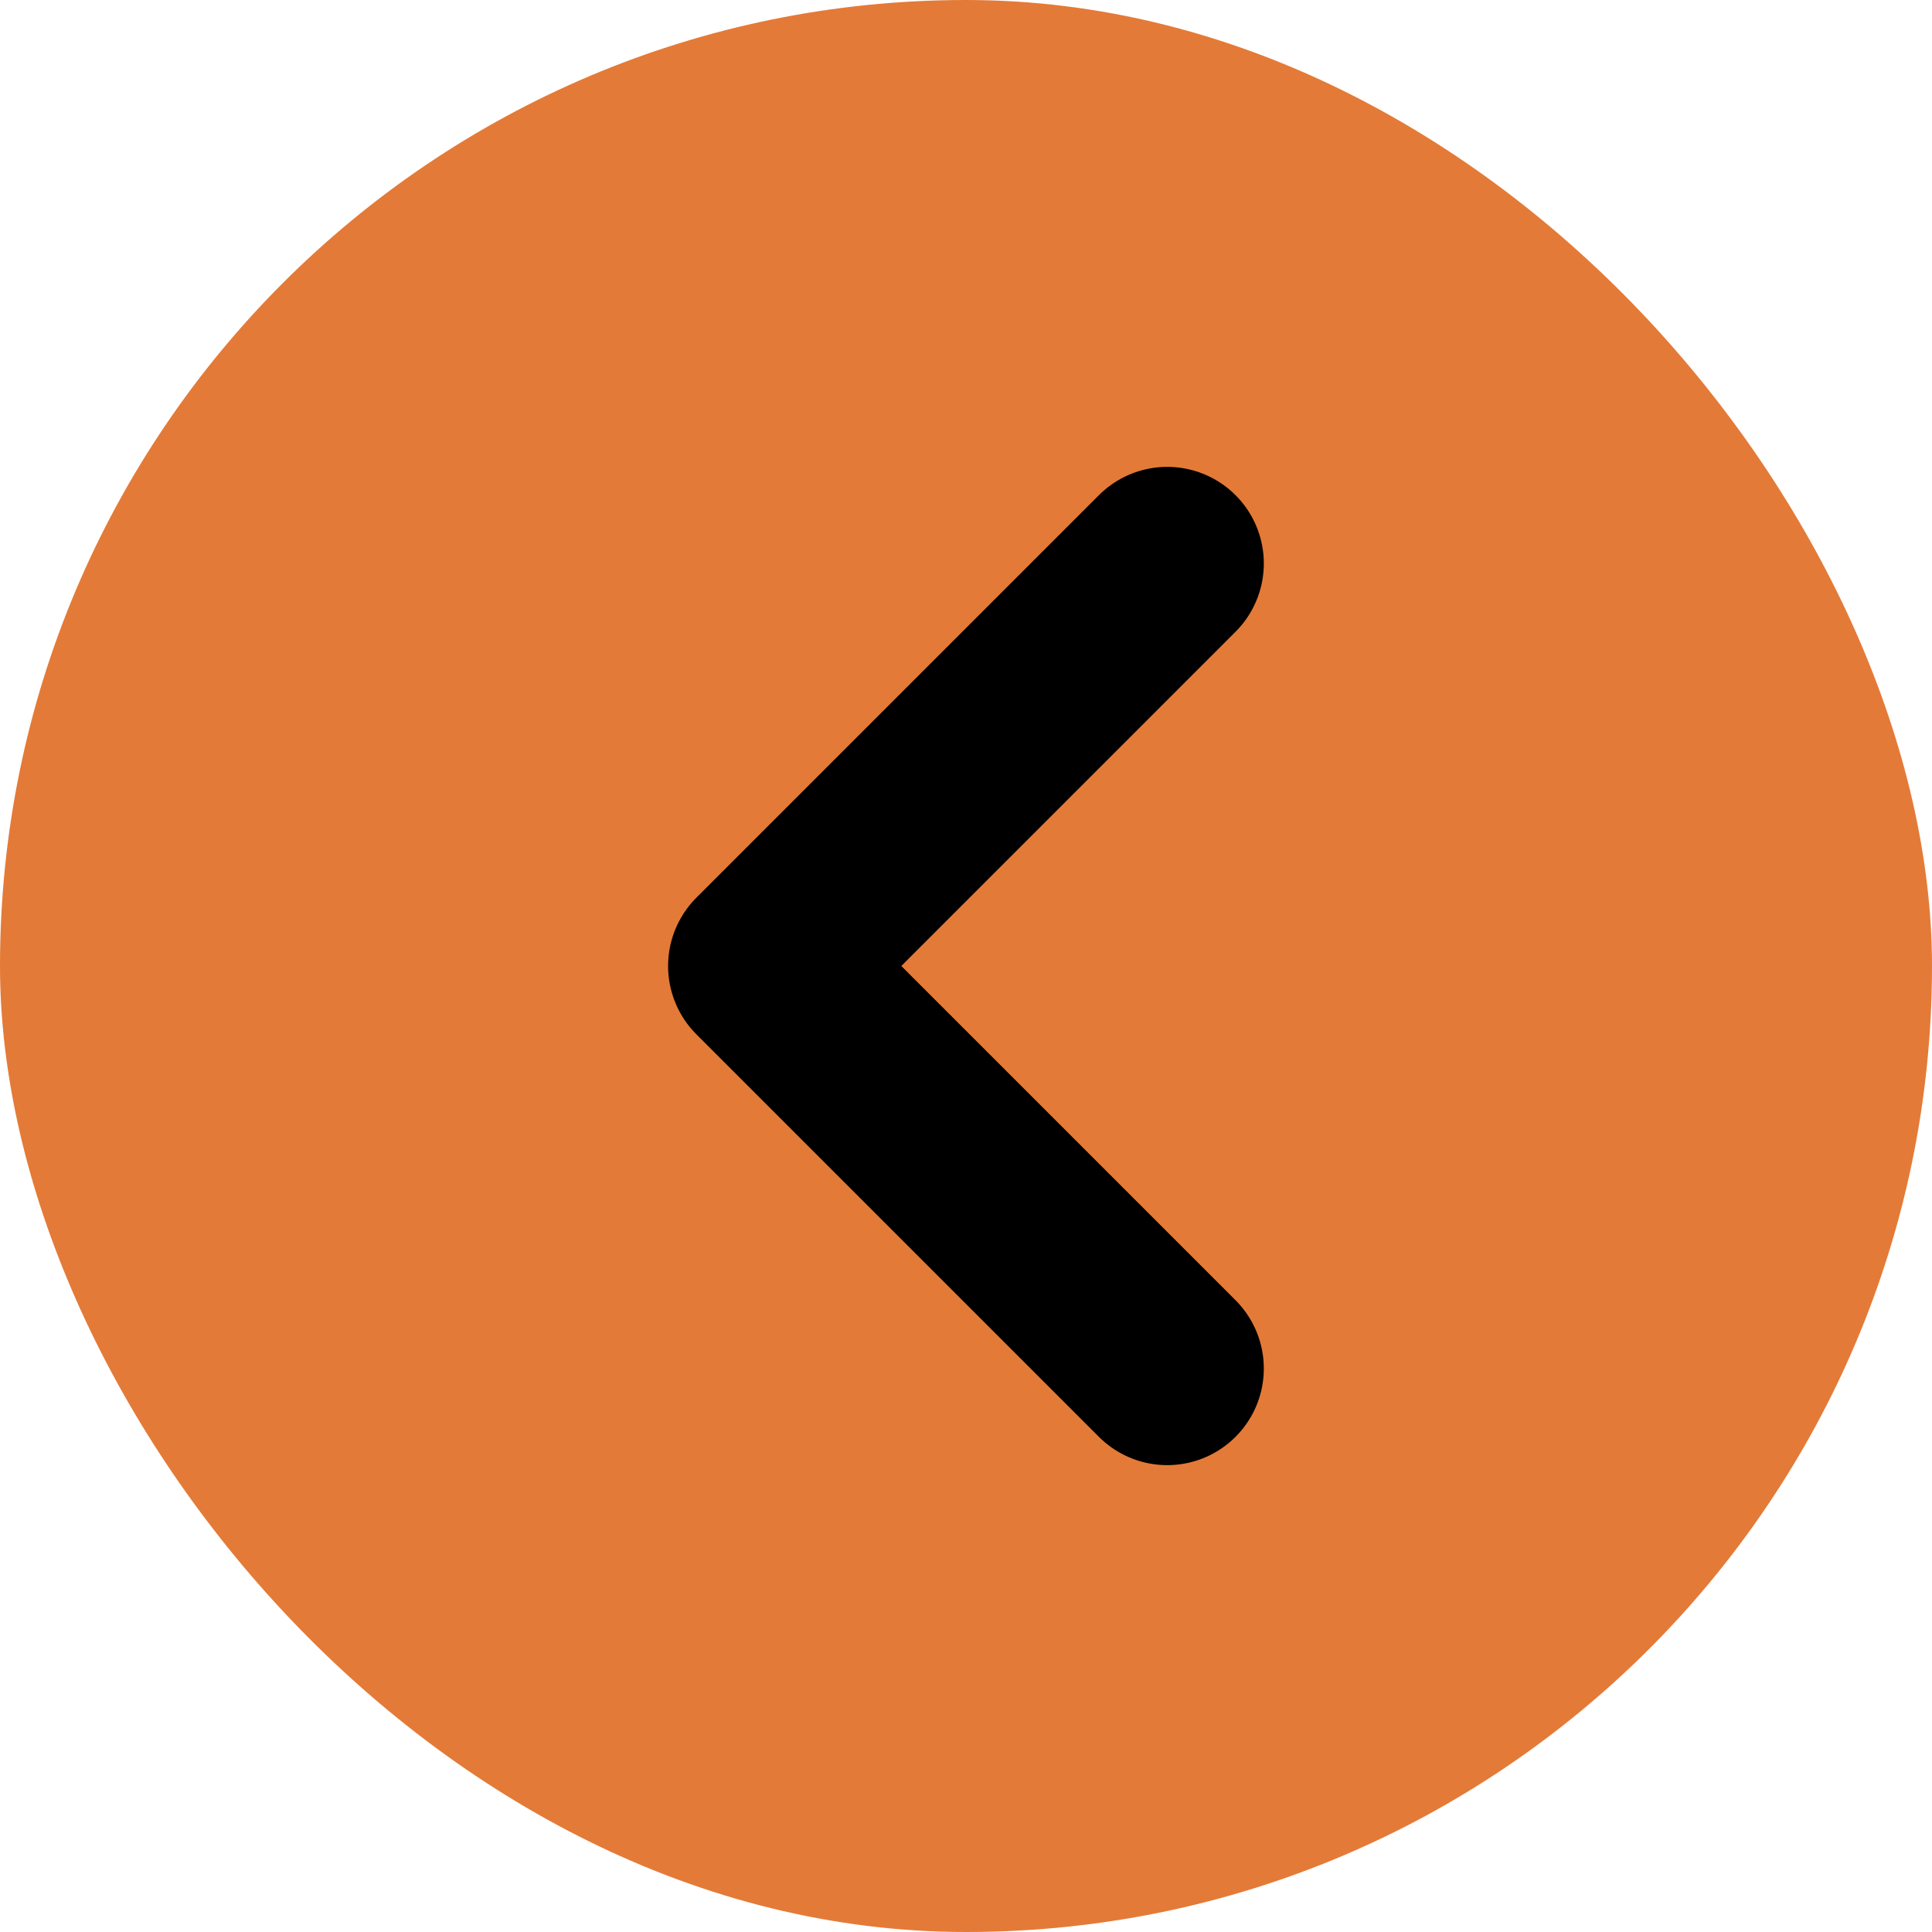 <svg width="20" height="20" viewBox="0 0 20 20" fill="none" xmlns="http://www.w3.org/2000/svg">
<rect width="20" height="20" rx="10" fill="#E47A37"/>
<path d="M12.083 14.167L7.916 10L12.083 5.833" stroke="black" stroke-width="2" stroke-linecap="round" stroke-linejoin="round"/>
</svg>
